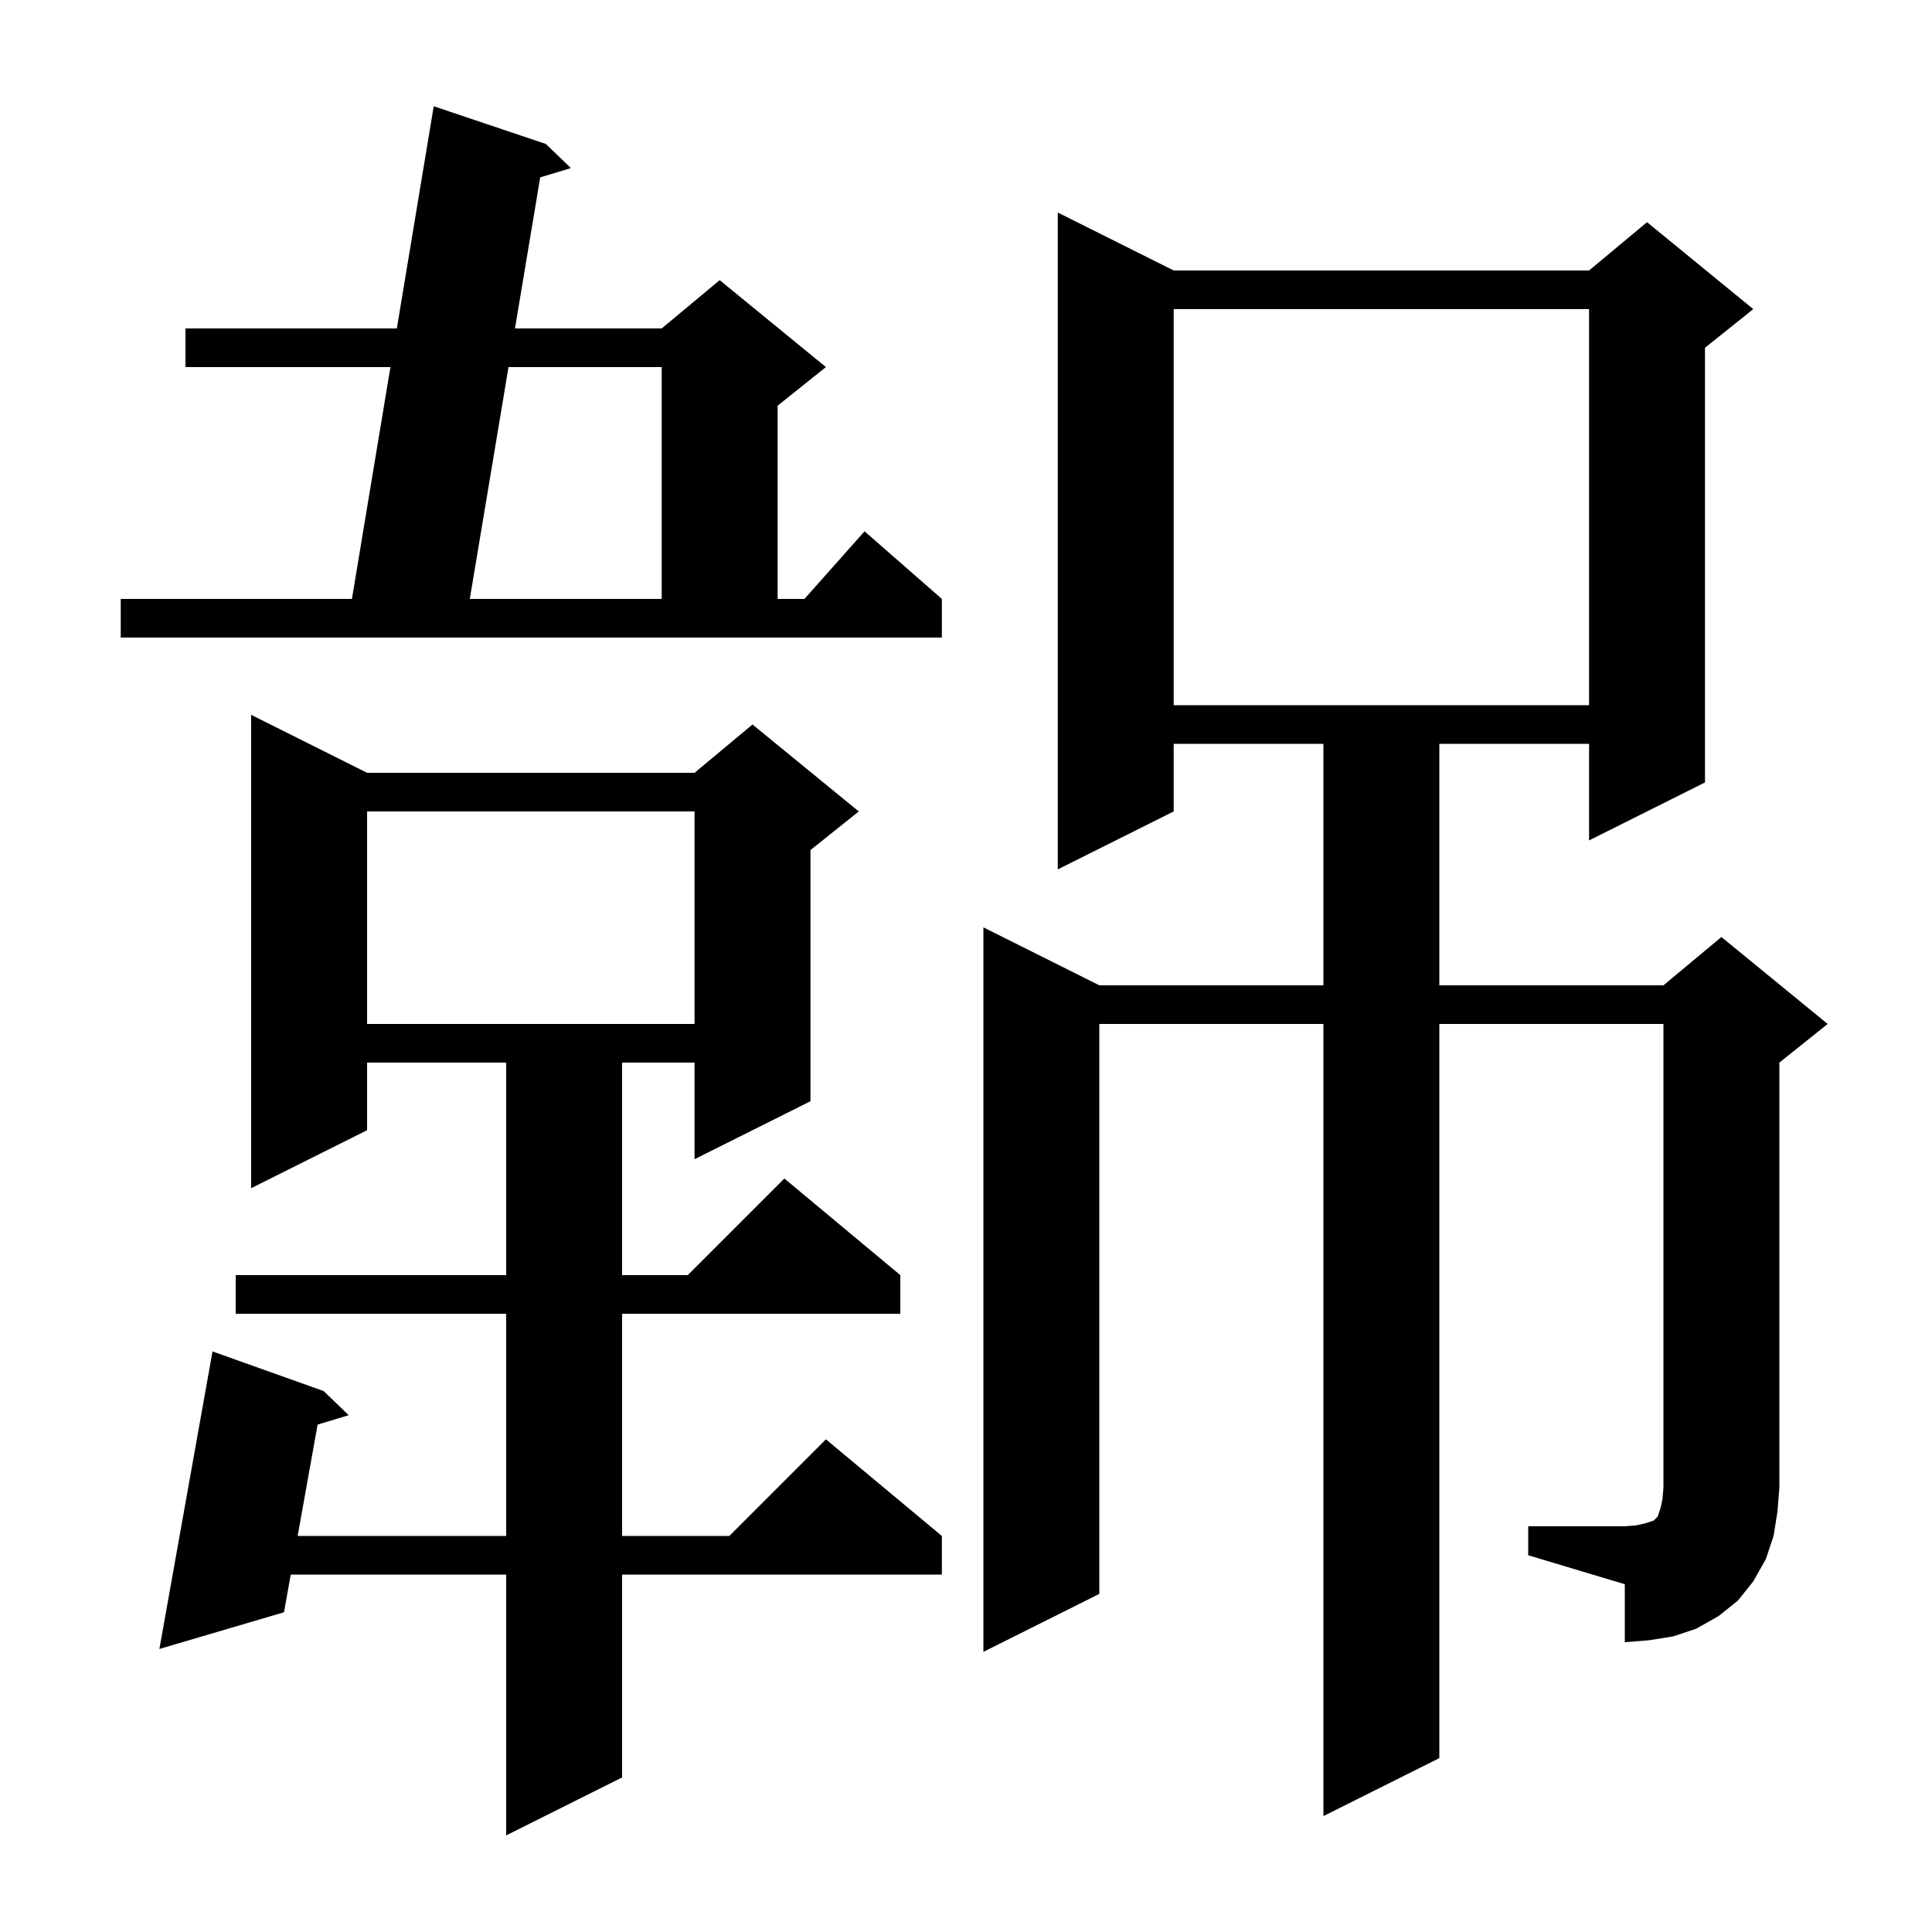 <svg xmlns="http://www.w3.org/2000/svg" xmlns:xlink="http://www.w3.org/1999/xlink" version="1.1" baseProfile="full" viewBox="0 0 200 200" width="200" height="200"><g fill="currentColor"><path d="M 38.0 80.0 L 71.9 80.0 L 77.9 75.0 L 88.9 84.0 L 83.9 88.0 L 83.9 114.0 L 71.9 120.0 L 71.9 110.0 L 64.4 110.0 L 64.4 132.0 L 71.2 132.0 L 81.2 122.0 L 93.2 132.0 L 93.2 136.0 L 64.4 136.0 L 64.4 159.0 L 75.5 159.0 L 85.5 149.0 L 97.5 159.0 L 97.5 163.0 L 64.4 163.0 L 64.4 184.0 L 52.4 190.0 L 52.4 163.0 L 30.098 163.0 L 29.4 166.9 L 16.5 170.7 L 22.0 139.9 L 33.5 144.0 L 36.1 146.5 L 32.878 147.473 L 30.814 159.0 L 52.4 159.0 L 52.4 136.0 L 24.4 136.0 L 24.4 132.0 L 52.4 132.0 L 52.4 110.0 L 38.0 110.0 L 38.0 117.0 L 26.0 123.0 L 26.0 74.0 Z M 158.2 158.0 L 168.2 158.0 L 169.4 157.9 L 170.3 157.7 L 171.2 157.4 L 171.6 157.0 L 171.9 156.1 L 172.1 155.2 L 172.2 154.0 L 172.2 106.0 L 149.0 106.0 L 149.0 182.0 L 137.0 188.0 L 137.0 106.0 L 113.8 106.0 L 113.8 165.0 L 101.8 171.0 L 101.8 96.0 L 113.8 102.0 L 137.0 102.0 L 137.0 77.0 L 121.5 77.0 L 121.5 84.0 L 109.5 90.0 L 109.5 22.0 L 121.5 28.0 L 164.5 28.0 L 170.5 23.0 L 181.5 32.0 L 176.5 36.0 L 176.5 81.0 L 164.5 87.0 L 164.5 77.0 L 149.0 77.0 L 149.0 102.0 L 172.2 102.0 L 178.2 97.0 L 189.2 106.0 L 184.2 110.0 L 184.2 154.0 L 184.0 156.5 L 183.6 159.0 L 182.8 161.4 L 181.5 163.7 L 179.9 165.7 L 177.9 167.3 L 175.6 168.6 L 173.2 169.4 L 170.7 169.8 L 168.2 170.0 L 168.2 164.0 L 158.2 161.0 Z M 38.0 84.0 L 38.0 106.0 L 71.9 106.0 L 71.9 84.0 Z M 121.5 32.0 L 121.5 73.0 L 164.5 73.0 L 164.5 32.0 Z M 12.5 62.0 L 36.432 62.0 L 40.417 38.0 L 19.2 38.0 L 19.2 34.0 L 41.081 34.0 L 44.9 11.0 L 56.5 14.9 L 59.1 17.4 L 55.922 18.359 L 53.31 34.0 L 68.5 34.0 L 74.5 29.0 L 85.5 38.0 L 80.5 42.0 L 80.5 62.0 L 83.278 62.0 L 89.5 55.0 L 97.5 62.0 L 97.5 66.0 L 12.5 66.0 Z M 52.642 38.0 L 48.634 62.0 L 68.5 62.0 L 68.5 38.0 Z "/></g></svg>